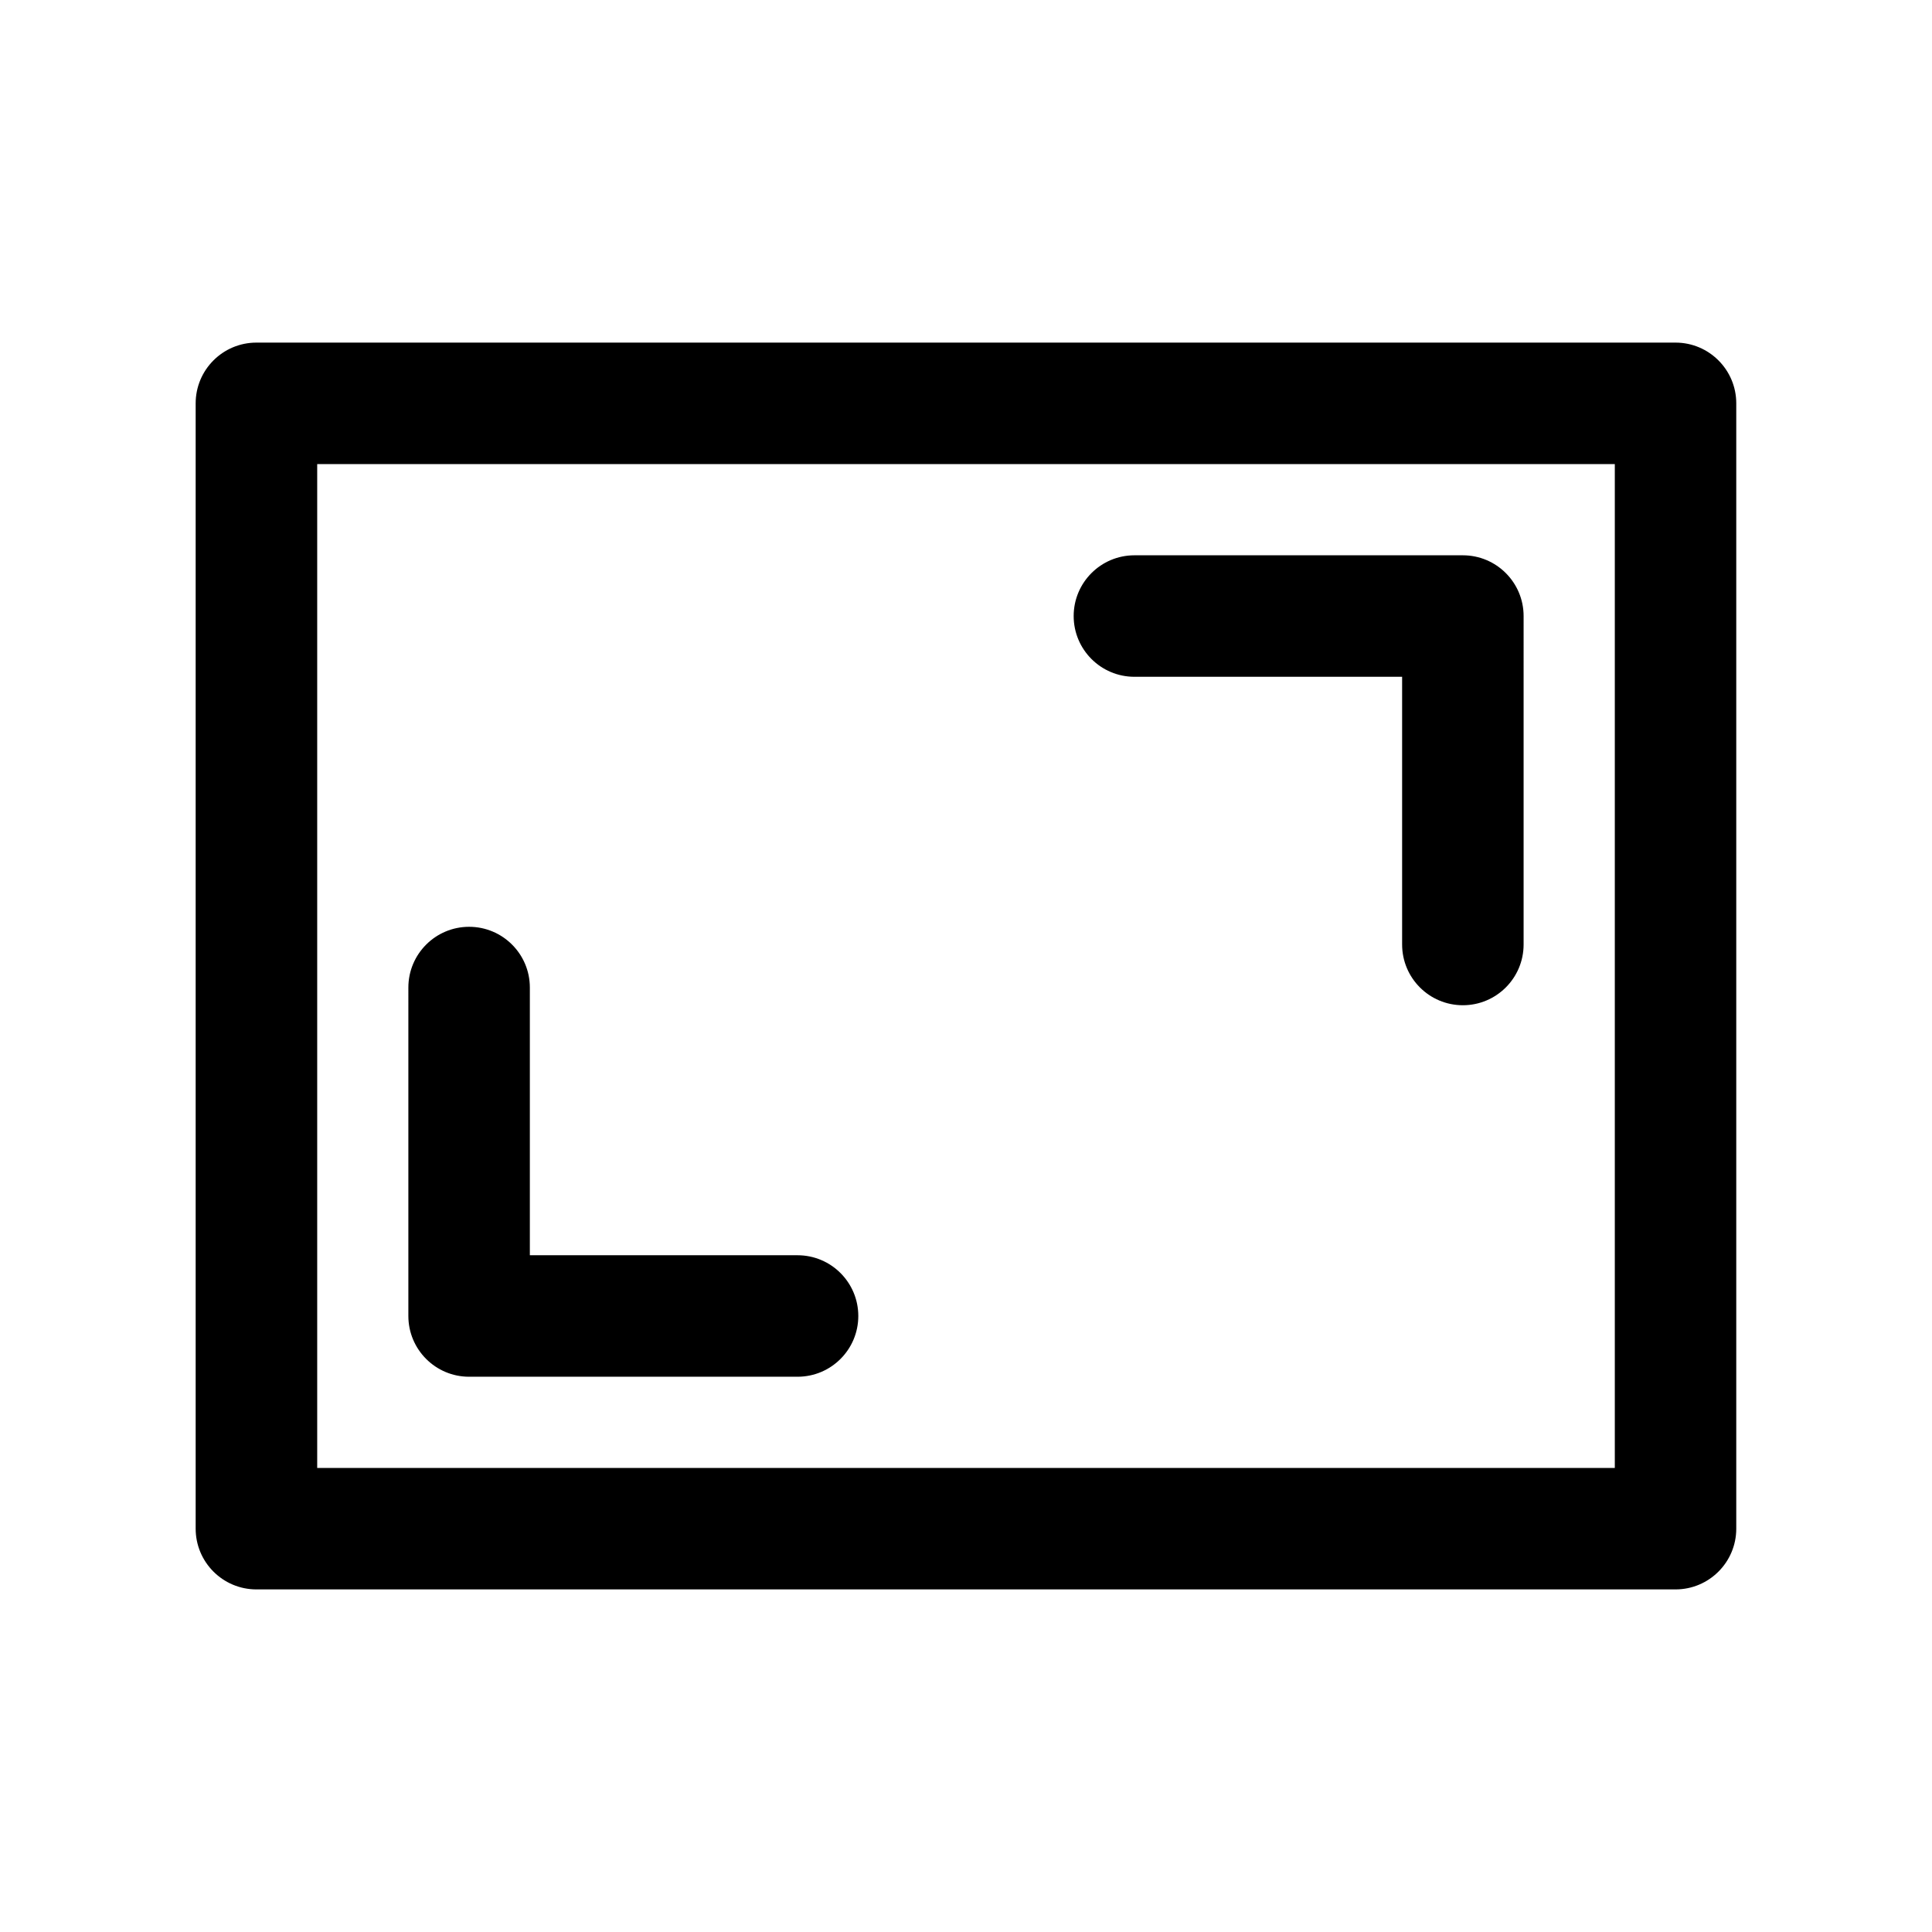 <?xml version="1.0" encoding="UTF-8"?>
<!-- Uploaded to: SVG Find, www.svgrepo.com, Generator: SVG Find Mixer Tools -->
<svg fill="#000000" width="800px" height="800px" version="1.1" viewBox="144 144 512 512" xmlns="http://www.w3.org/2000/svg">
 <path d="m588.03 565.21h-376.08c-8.887 0-16.098-7.211-16.098-16.098v-298.22c0-8.887 7.211-16.098 16.098-16.098h376.08c8.887 0 16.098 7.211 16.098 16.098v298.22c0 8.887-7.211 16.098-16.098 16.098zm-335.81-159.5c0-8.887 7.211-16.098 16.098-16.098 8.887 0 16.098 7.211 16.098 16.098v70.945h70.945c8.887 0 16.098 7.211 16.098 16.098 0 8.887-7.211 16.098-16.098 16.098h-87.043c-8.887 0-16.098-7.211-16.098-16.098zm295.55-11.41c0 8.887-7.211 16.098-16.098 16.098s-16.098-7.211-16.098-16.098v-70.945h-70.945c-8.887 0-16.098-7.211-16.098-16.098s7.211-16.098 16.098-16.098h87.043c8.887 0 16.098 7.211 16.098 16.098zm-319.71 138.72h343.88v-266.03h-343.88z"/>
</svg>
